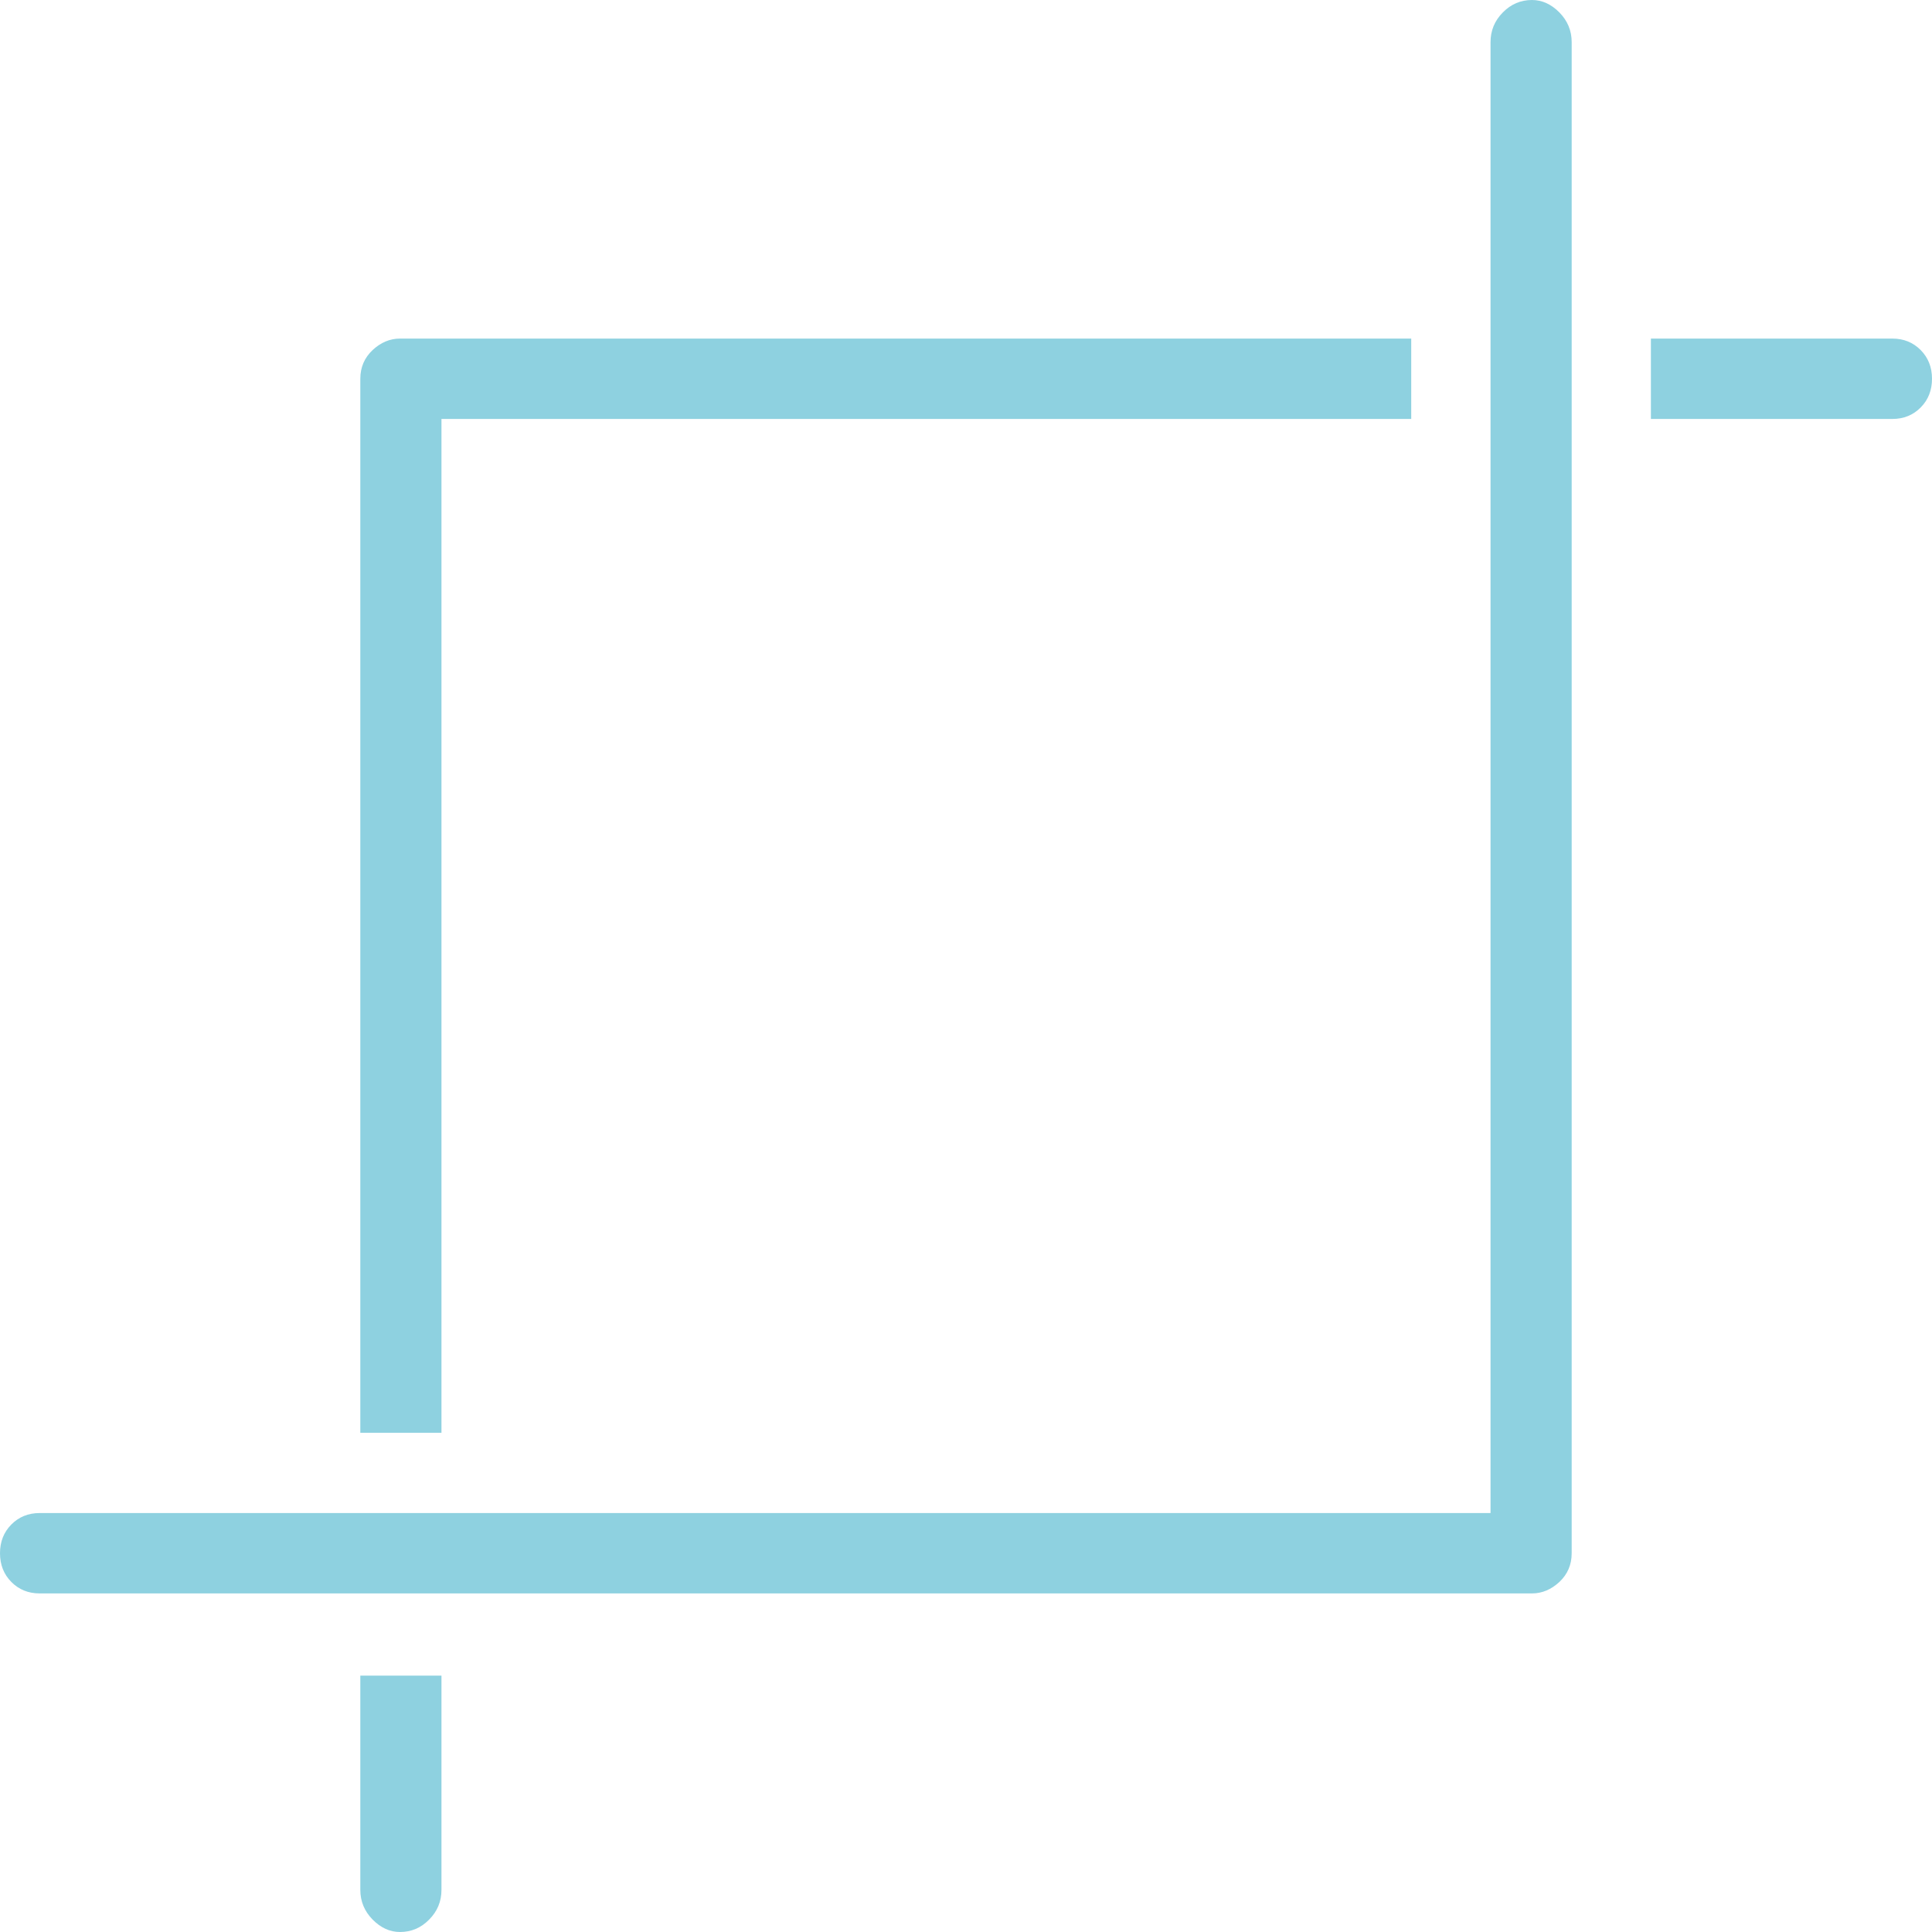 <svg width="20" height="20" viewBox="0 0 20 20" fill="none" xmlns="http://www.w3.org/2000/svg">
<path d="M15.859 0C15.742 0 15.641 0.043 15.557 0.129C15.472 0.215 15.43 0.317 15.43 0.436V15.663H0.41C0.293 15.663 0.195 15.703 0.117 15.782C0.039 15.861 0 15.96 0 16.079C0 16.198 0.039 16.297 0.117 16.376C0.195 16.455 0.293 16.495 0.41 16.495H15.859C15.963 16.495 16.058 16.455 16.143 16.376C16.227 16.297 16.27 16.198 16.27 16.079V0.436C16.27 0.317 16.227 0.215 16.143 0.129C16.058 0.043 15.963 0 15.859 0ZM4.141 3.505C4.036 3.505 3.942 3.545 3.857 3.624C3.773 3.703 3.73 3.802 3.73 3.921V14.832H4.57V4.337H14.609V3.505H4.141ZM17.09 3.505V4.337H19.59C19.707 4.337 19.805 4.297 19.883 4.218C19.961 4.139 20 4.04 20 3.921C20 3.802 19.961 3.703 19.883 3.624C19.805 3.545 19.707 3.505 19.59 3.505H17.09ZM3.73 17.346V19.564C3.73 19.683 3.773 19.785 3.857 19.871C3.942 19.957 4.036 20 4.141 20C4.258 20 4.359 19.957 4.443 19.871C4.528 19.785 4.57 19.683 4.57 19.564V17.346H3.73Z" fill="#8ED1E0"/>
</svg>
